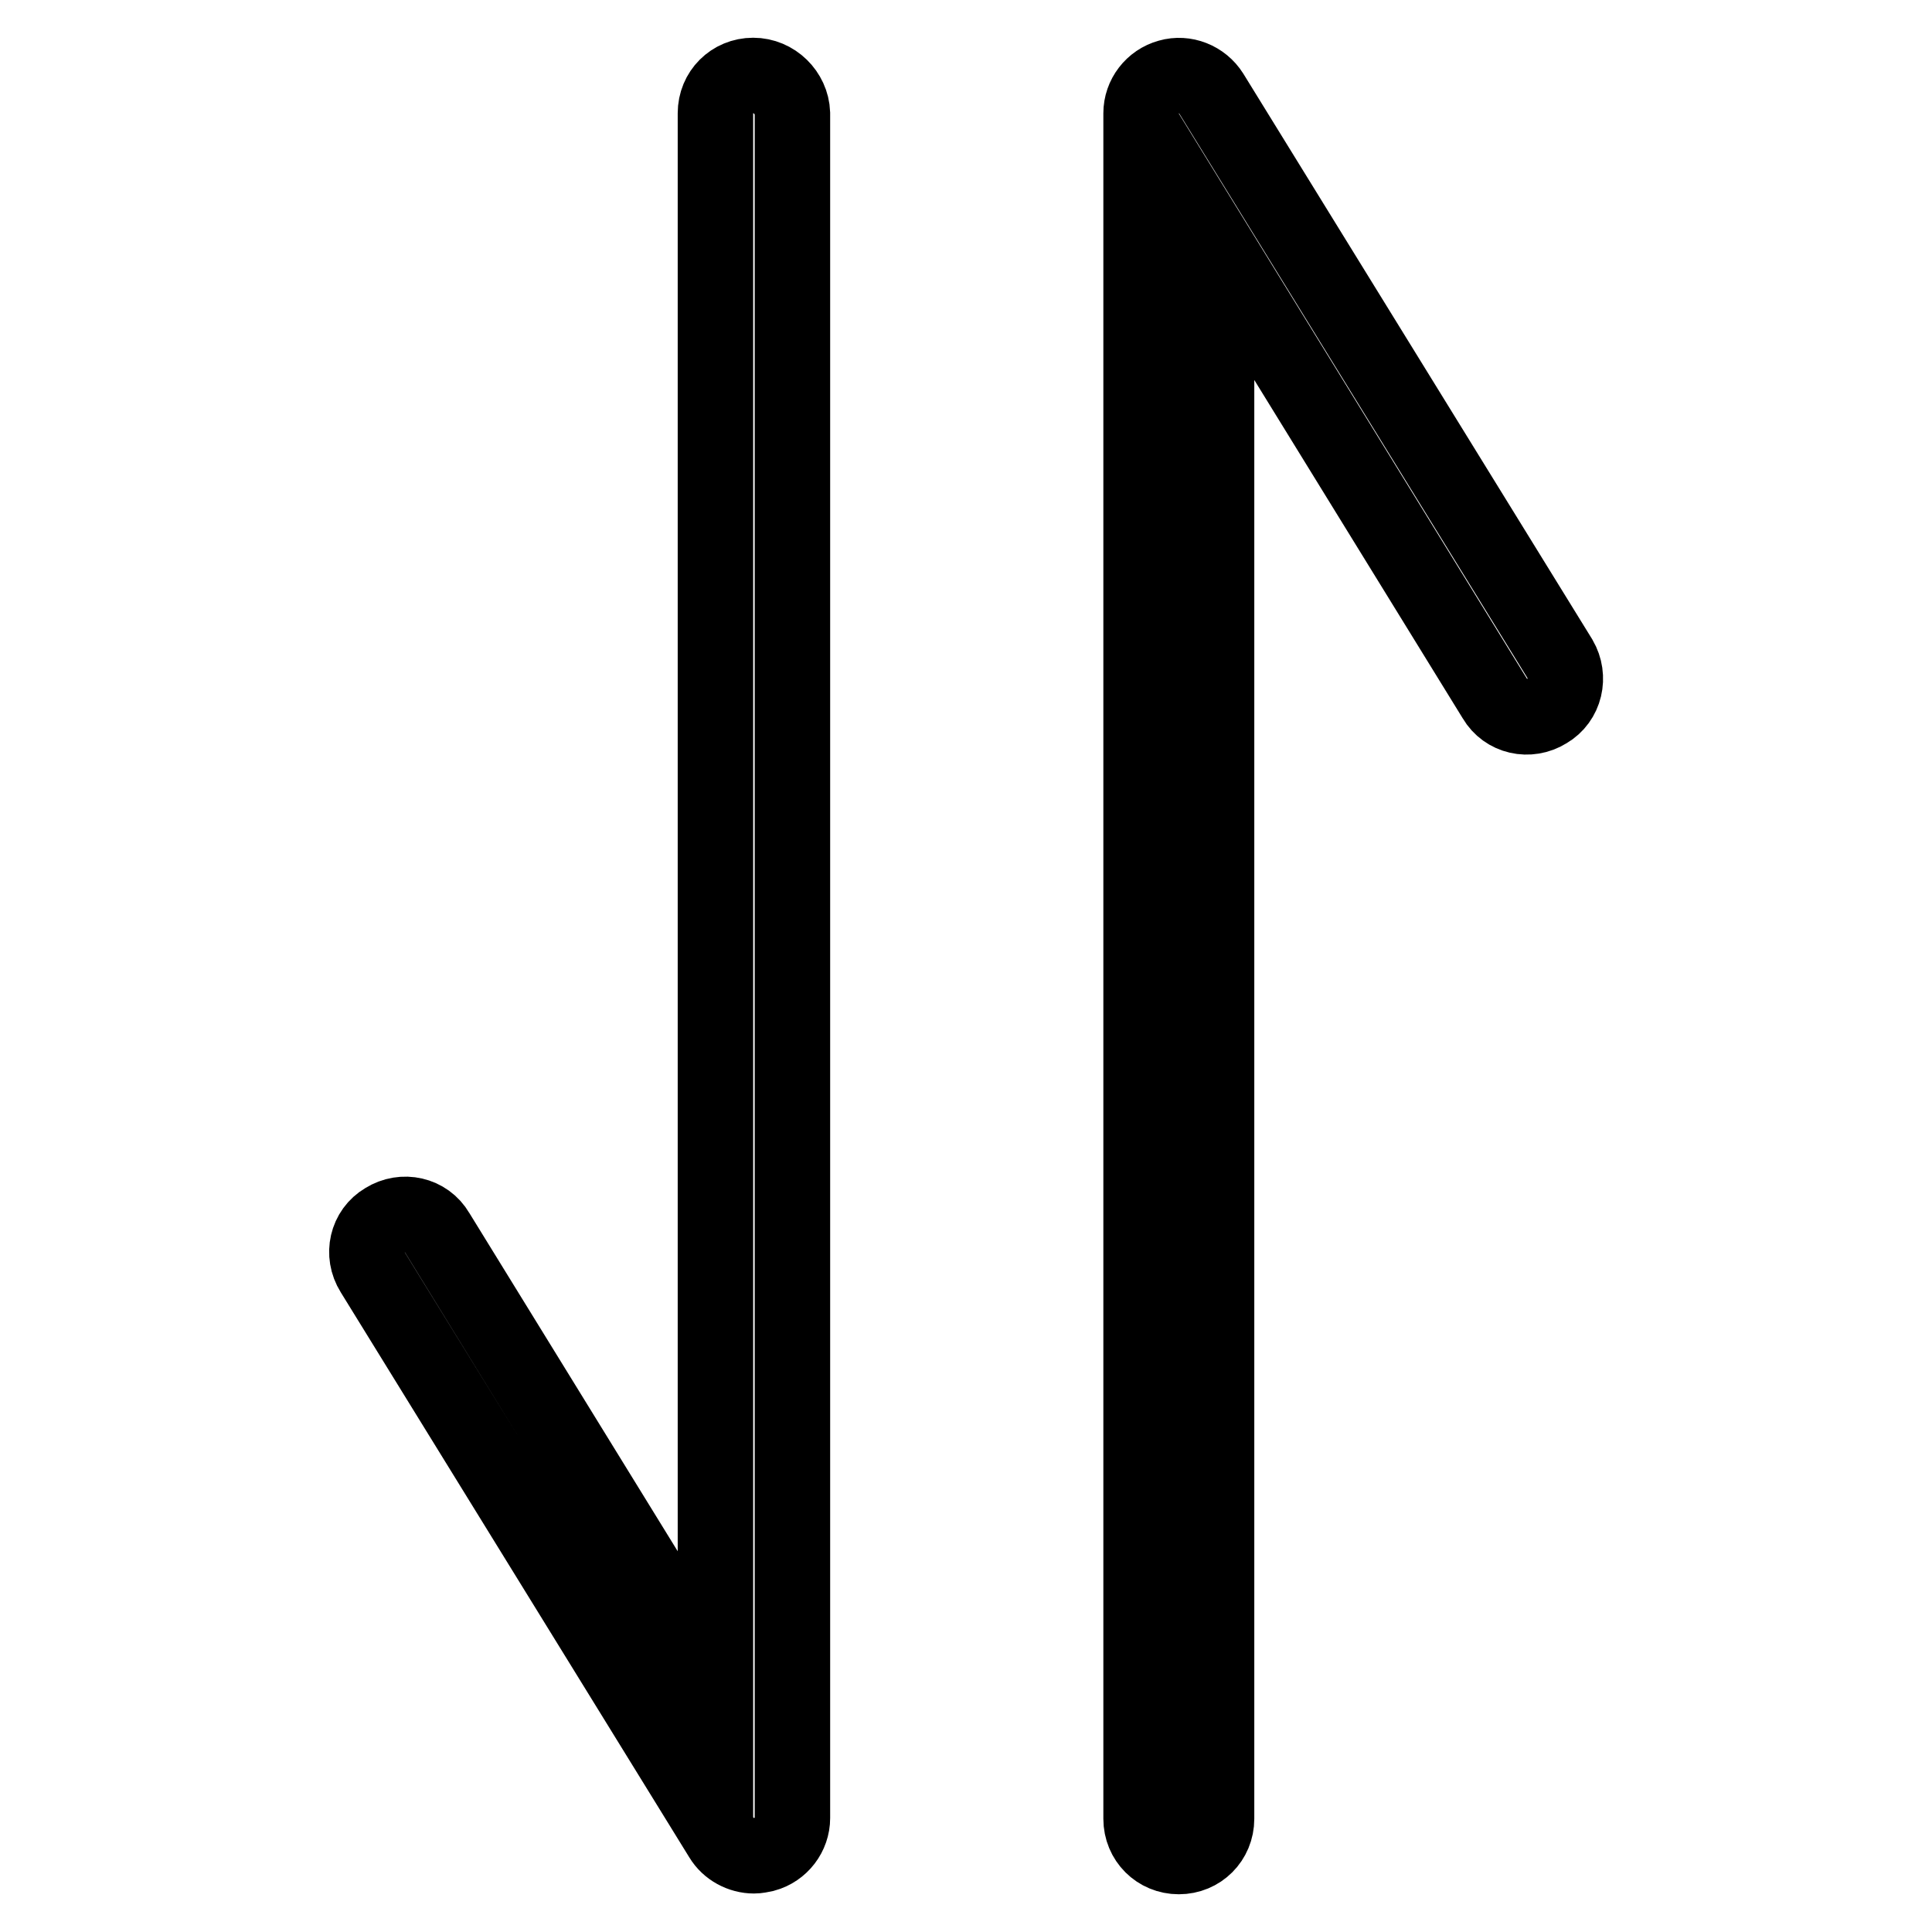 <?xml version="1.0" encoding="utf-8"?>
<!-- Svg Vector Icons : http://www.onlinewebfonts.com/icon -->
<!DOCTYPE svg PUBLIC "-//W3C//DTD SVG 1.1//EN" "http://www.w3.org/Graphics/SVG/1.1/DTD/svg11.dtd">
<svg version="1.1" xmlns="http://www.w3.org/2000/svg" xmlns:xlink="http://www.w3.org/1999/xlink" x="0px" y="0px" viewBox="0 0 256 256" enable-background="new 0 0 256 256" xml:space="preserve">
<g> <path stroke-width="10" fill-opacity="0" stroke="#000000"  d="M99.8,10c-2.8,0-5,2.2-5,5v208.2l-36.9-59.9c-1.4-2.4-4.5-3.1-6.9-1.6c-2.4,1.4-3.1,4.5-1.6,6.9l46.2,74.9 c0.9,1.5,2.6,2.4,4.3,2.4c0.5,0,0.9-0.1,1.4-0.2c2.2-0.6,3.7-2.6,3.7-4.8V15C104.9,12.3,102.6,10,99.8,10z M206.7,87.3l-46.2-74.9 c-1.2-1.9-3.5-2.8-5.6-2.2c-2.2,0.6-3.7,2.6-3.7,4.8V241c0,2.8,2.2,5,5,5c2.8,0,5-2.2,5-5V32.7l36.9,59.9c1.4,2.4,4.5,3.1,6.9,1.6 C207.4,92.8,208.1,89.7,206.7,87.3L206.7,87.3z"/></g>
</svg>